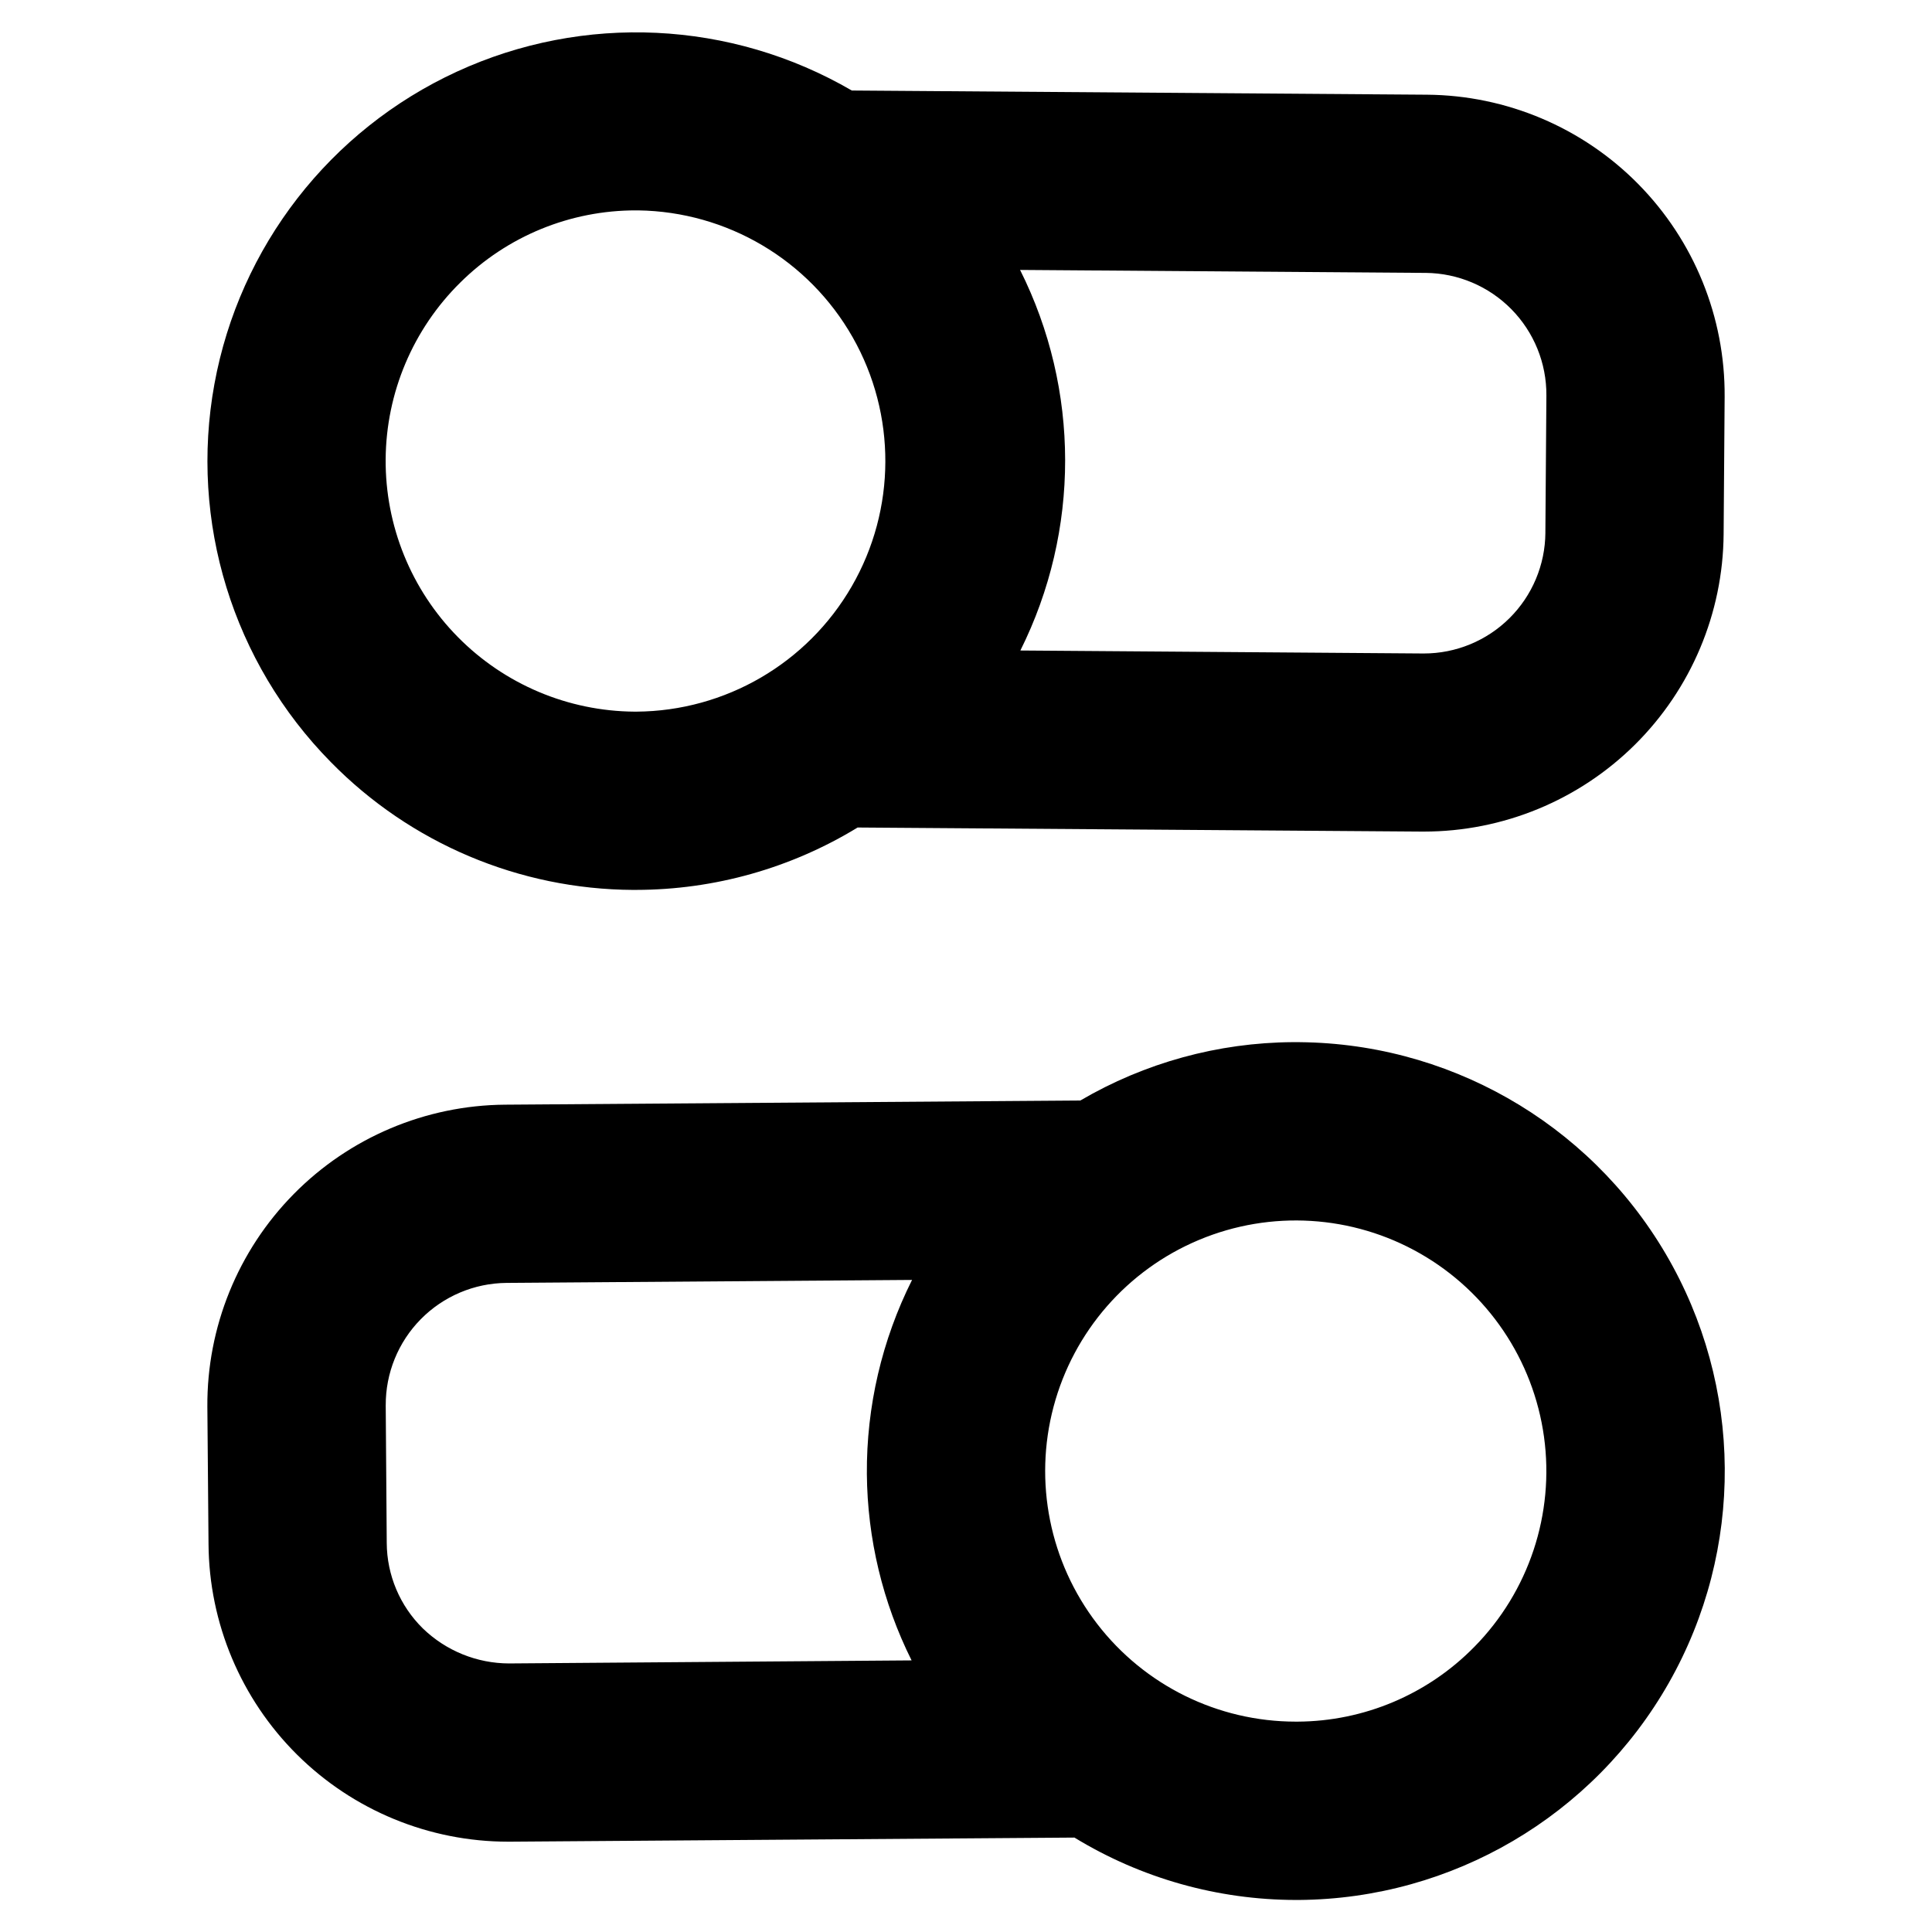 <?xml version="1.0" encoding="UTF-8"?>
<!-- Uploaded to: SVG Repo, www.svgrepo.com, Generator: SVG Repo Mixer Tools -->
<svg fill="#000000" width="800px" height="800px" version="1.1" viewBox="144 144 512 512" xmlns="http://www.w3.org/2000/svg">
 <g>
  <path d="m311.79 379.83h0.832c20.699-0.027 40.992-5.746 58.656-16.531l149.48 1.078h0.594c20.961-0.004 41.07-8.293 55.949-23.059 14.875-14.766 23.316-34.812 23.477-55.773l0.27-36.434v0.004c0.137-21.066-8.094-41.324-22.883-56.328-14.785-15.004-34.922-23.523-55.988-23.691l-152.44-1.109c-31.996-18.617-71.059-20.48-104.68-4.992-33.621 15.488-57.59 46.387-64.238 82.805-6.644 36.418 4.867 73.789 30.855 100.16 21.113 21.535 49.961 33.73 80.121 33.875zm242.02-131.05-0.27 36.434 0.004-0.004c-0.066 8.5-3.484 16.629-9.52 22.617-6.031 5.988-14.188 9.352-22.688 9.352h-0.234l-106.7-0.789 0.004 0.004c15.848-31.758 15.82-69.121-0.074-100.86l107.5 0.789v-0.004c8.543 0.078 16.703 3.539 22.695 9.621 5.992 6.086 9.332 14.297 9.281 22.836zm-287.82-29.914c12.402-12.289 29.172-19.164 46.633-19.113h0.496c23.566 0.328 45.195 13.117 56.836 33.609 11.645 20.492 11.555 45.617-0.234 66.027-11.785 20.41-33.504 33.047-57.07 33.203h-0.488c-17.621-0.121-34.469-7.238-46.836-19.785-12.371-12.543-19.25-29.488-19.125-47.109 0.125-17.617 7.242-34.465 19.789-46.832z"/>
  <path d="m486.59 420.18c-19.797 0.125-39.211 5.461-56.293 15.469l-152.45 1.102c-21.07 0.16-41.211 8.68-56.004 23.684-14.793 15.004-23.023 35.266-22.891 56.336l0.309 36.43c0.148 20.969 8.586 41.027 23.465 55.801 14.879 14.773 34.996 23.062 55.965 23.062h0.59l149.46-1.086c17.668 10.789 37.961 16.508 58.664 16.531h0.844-0.004c40.609-0.297 77.977-22.234 98.023-57.551 20.047-35.316 19.73-78.645-0.832-113.66-20.559-35.02-58.242-56.41-98.852-56.113zm-207.69 164.65c-8.52-0.02-16.703-3.34-22.828-9.266-6.098-5.984-9.547-14.156-9.582-22.699l-0.27-36.441h0.004c-0.043-8.535 3.297-16.742 9.289-22.824 5.992-6.078 14.148-9.539 22.688-9.617l107.5-0.789v0.004c-7.996 15.953-12.098 33.574-11.973 51.418 0.141 17.156 4.195 34.055 11.855 49.406zm255.79-4.375c-12.34 12.582-29.195 19.711-46.82 19.797h-0.496c-20.617-0.004-40.062-9.582-52.629-25.926s-16.832-37.598-11.543-57.523c5.293-19.926 19.535-36.262 38.555-44.219 19.02-7.961 40.652-6.633 58.559 3.59 17.902 10.223 30.043 28.18 32.859 48.602 2.816 20.422-4.012 40.996-18.484 55.68z"/>
 </g>
</svg>